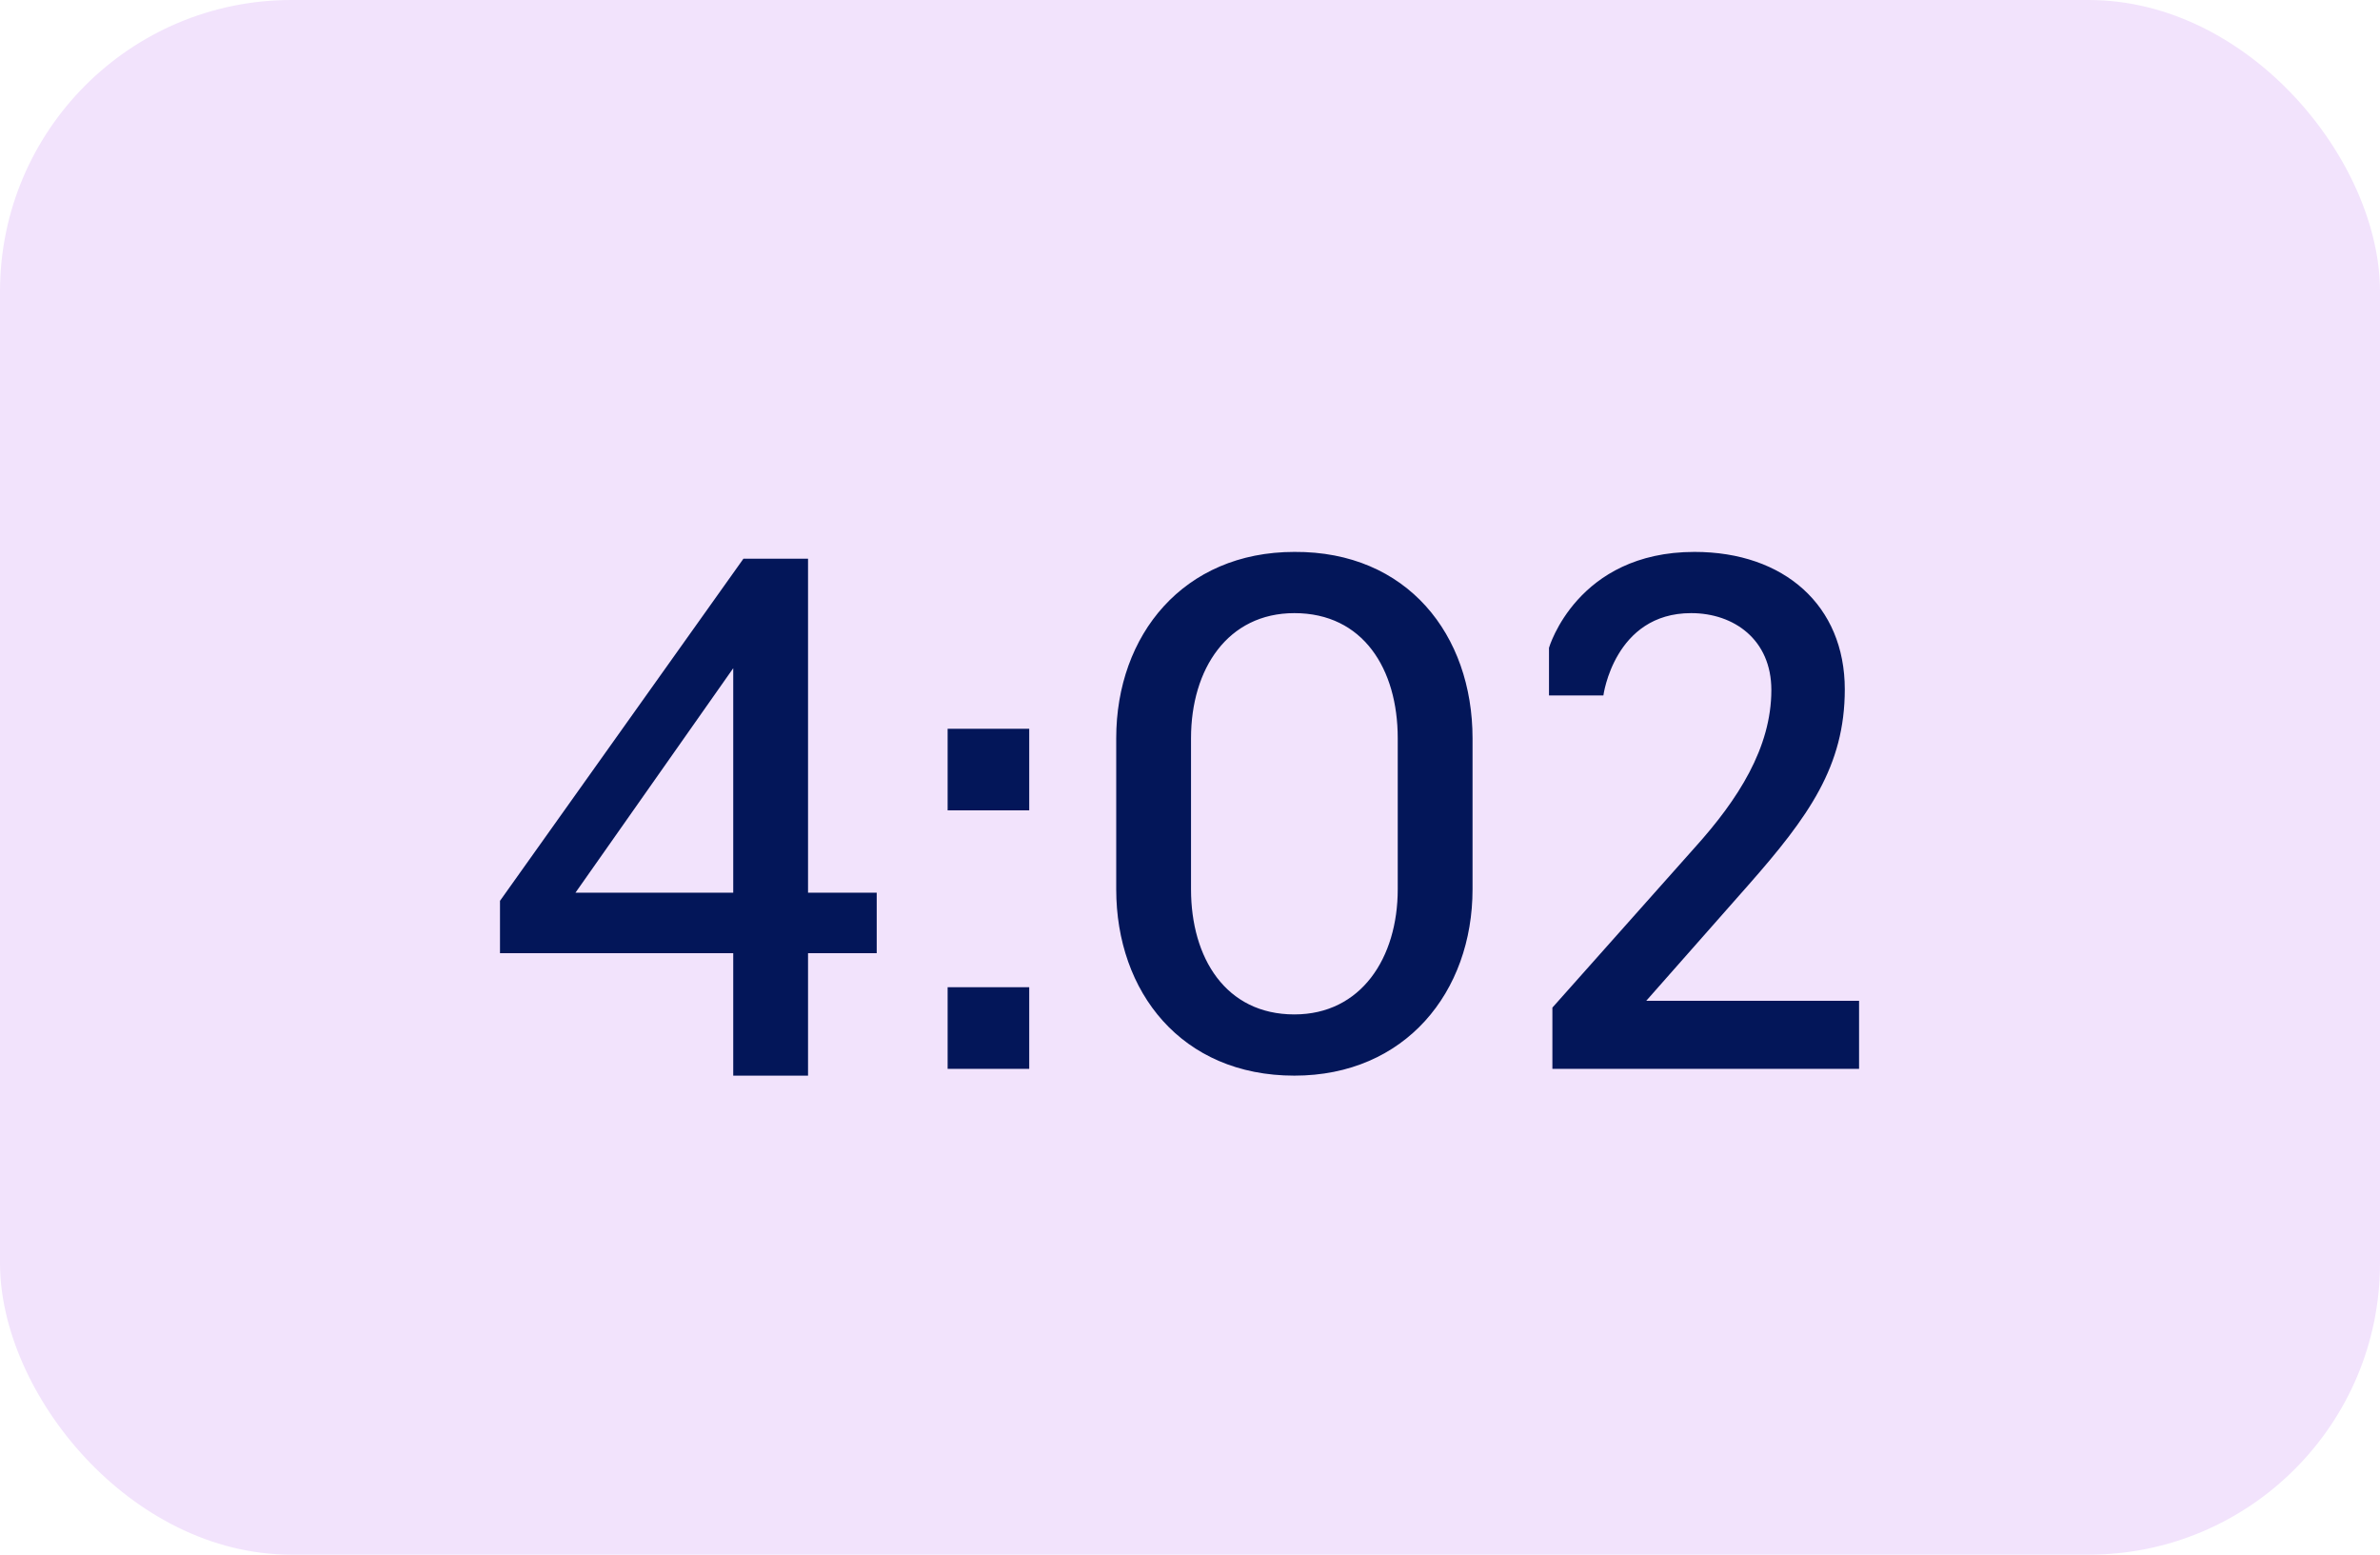 <?xml version="1.0" encoding="UTF-8"?> <svg xmlns="http://www.w3.org/2000/svg" width="49" height="32" viewBox="0 0 49 32" fill="none"><rect width="49" height="32" rx="6" fill="#F2E3FC"></rect><path d="M18.05 19.62H16.636V22.14H15.096V19.62H10.294V18.542L15.306 11.5H16.636V18.374H18.05V19.62ZM15.096 18.374V13.754L11.848 18.374H15.096ZM19.51 16.68V15H21.19V16.68H19.51ZM19.51 22V20.32H21.19V22H19.51ZM26.649 22.14C24.325 22.14 22.981 20.418 22.981 18.304V15.196C22.981 13.068 24.367 11.36 26.649 11.36C28.973 11.346 30.317 13.068 30.317 15.196V18.304C30.317 20.418 28.931 22.14 26.649 22.14ZM26.649 20.88C28.021 20.88 28.777 19.718 28.777 18.304V15.196C28.777 13.768 28.063 12.62 26.649 12.62C25.277 12.62 24.521 13.768 24.521 15.196V18.304C24.521 19.718 25.235 20.88 26.649 20.88ZM38.275 22H31.961V20.74L34.901 17.436C35.783 16.456 36.469 15.392 36.469 14.202C36.469 13.166 35.699 12.62 34.817 12.62C33.235 12.62 33.011 14.314 33.011 14.314H31.891V13.334C31.891 13.334 32.465 11.36 34.887 11.36C36.735 11.36 37.981 12.466 37.981 14.188C37.981 15.77 37.239 16.806 35.993 18.22L33.893 20.6H38.275V22Z" fill="#031659"></path></svg> 